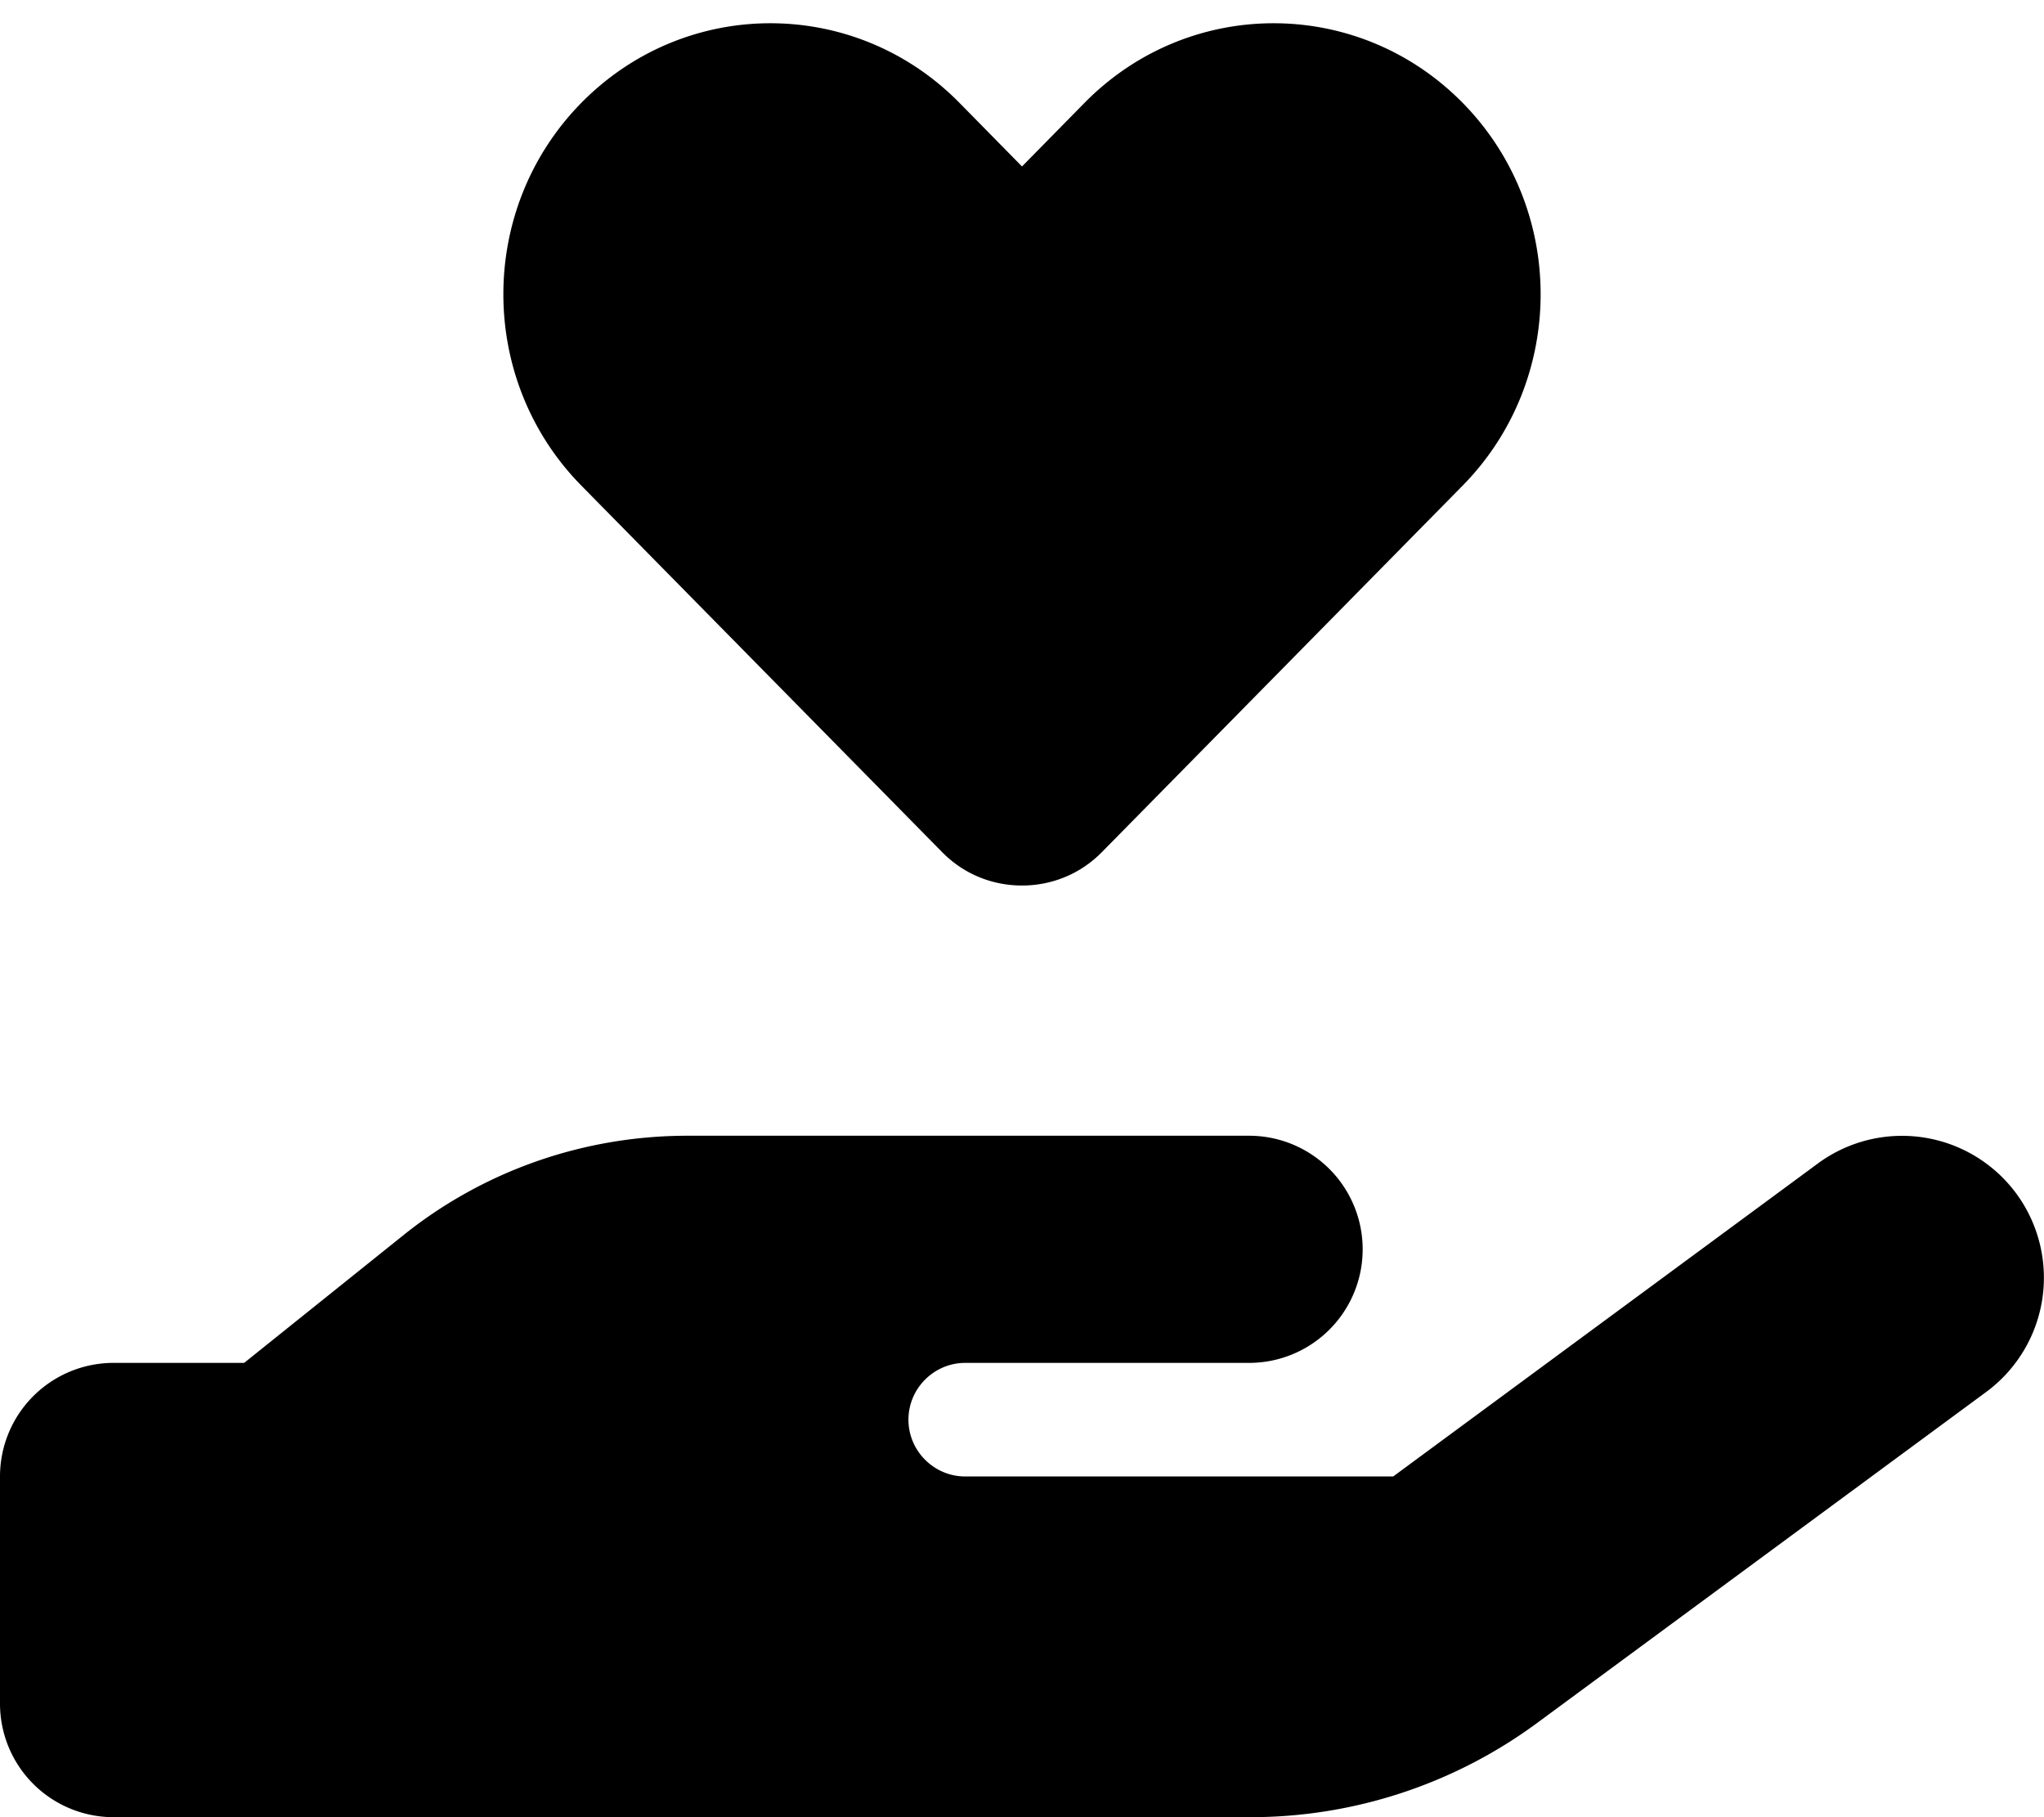 <svg xmlns="http://www.w3.org/2000/svg" viewBox="0 0 576 512"><!--! Font Awesome Free 6.4.2 by @fontawesome - https://fontawesome.com License - https://fontawesome.com/license/free (Icons: CC BY 4.0, Fonts: SIL OFL 1.1, Code: MIT License) Copyright 2023 Fonticons, Inc.--><path d="M163.9 136.9c-29.4-29.8-29.4-78.2 0-108s77-29.8 106.4 0l17.7 18 17.7-18c29.4-29.8 77-29.8 106.4 0s29.4 78.2 0 108L310.5 240.1c-6.2 6.3-14.3 9.4-22.5 9.4s-16.3-3.1-22.5-9.4L163.9 136.9zm404.3 199.4a40 40 0 0 1-8.5 55.9l-126.6 93.3a136.1 136.1 0 0 1-80.7 26.5H32a32 32 0 0 1-32-32v-64a32 32 0 0 1 32-32h36.8l44.9-36c22.7-18.2 50.9-28 80-28H352a32 32 0 1 1 0 64h-80c-8.8 0-16 7.2-16 16s7.2 16 16 16h120.6l119.7-88.2a40 40 0 0 1 55.9 8.5zM193.6 384h-.9.9z"/></svg>